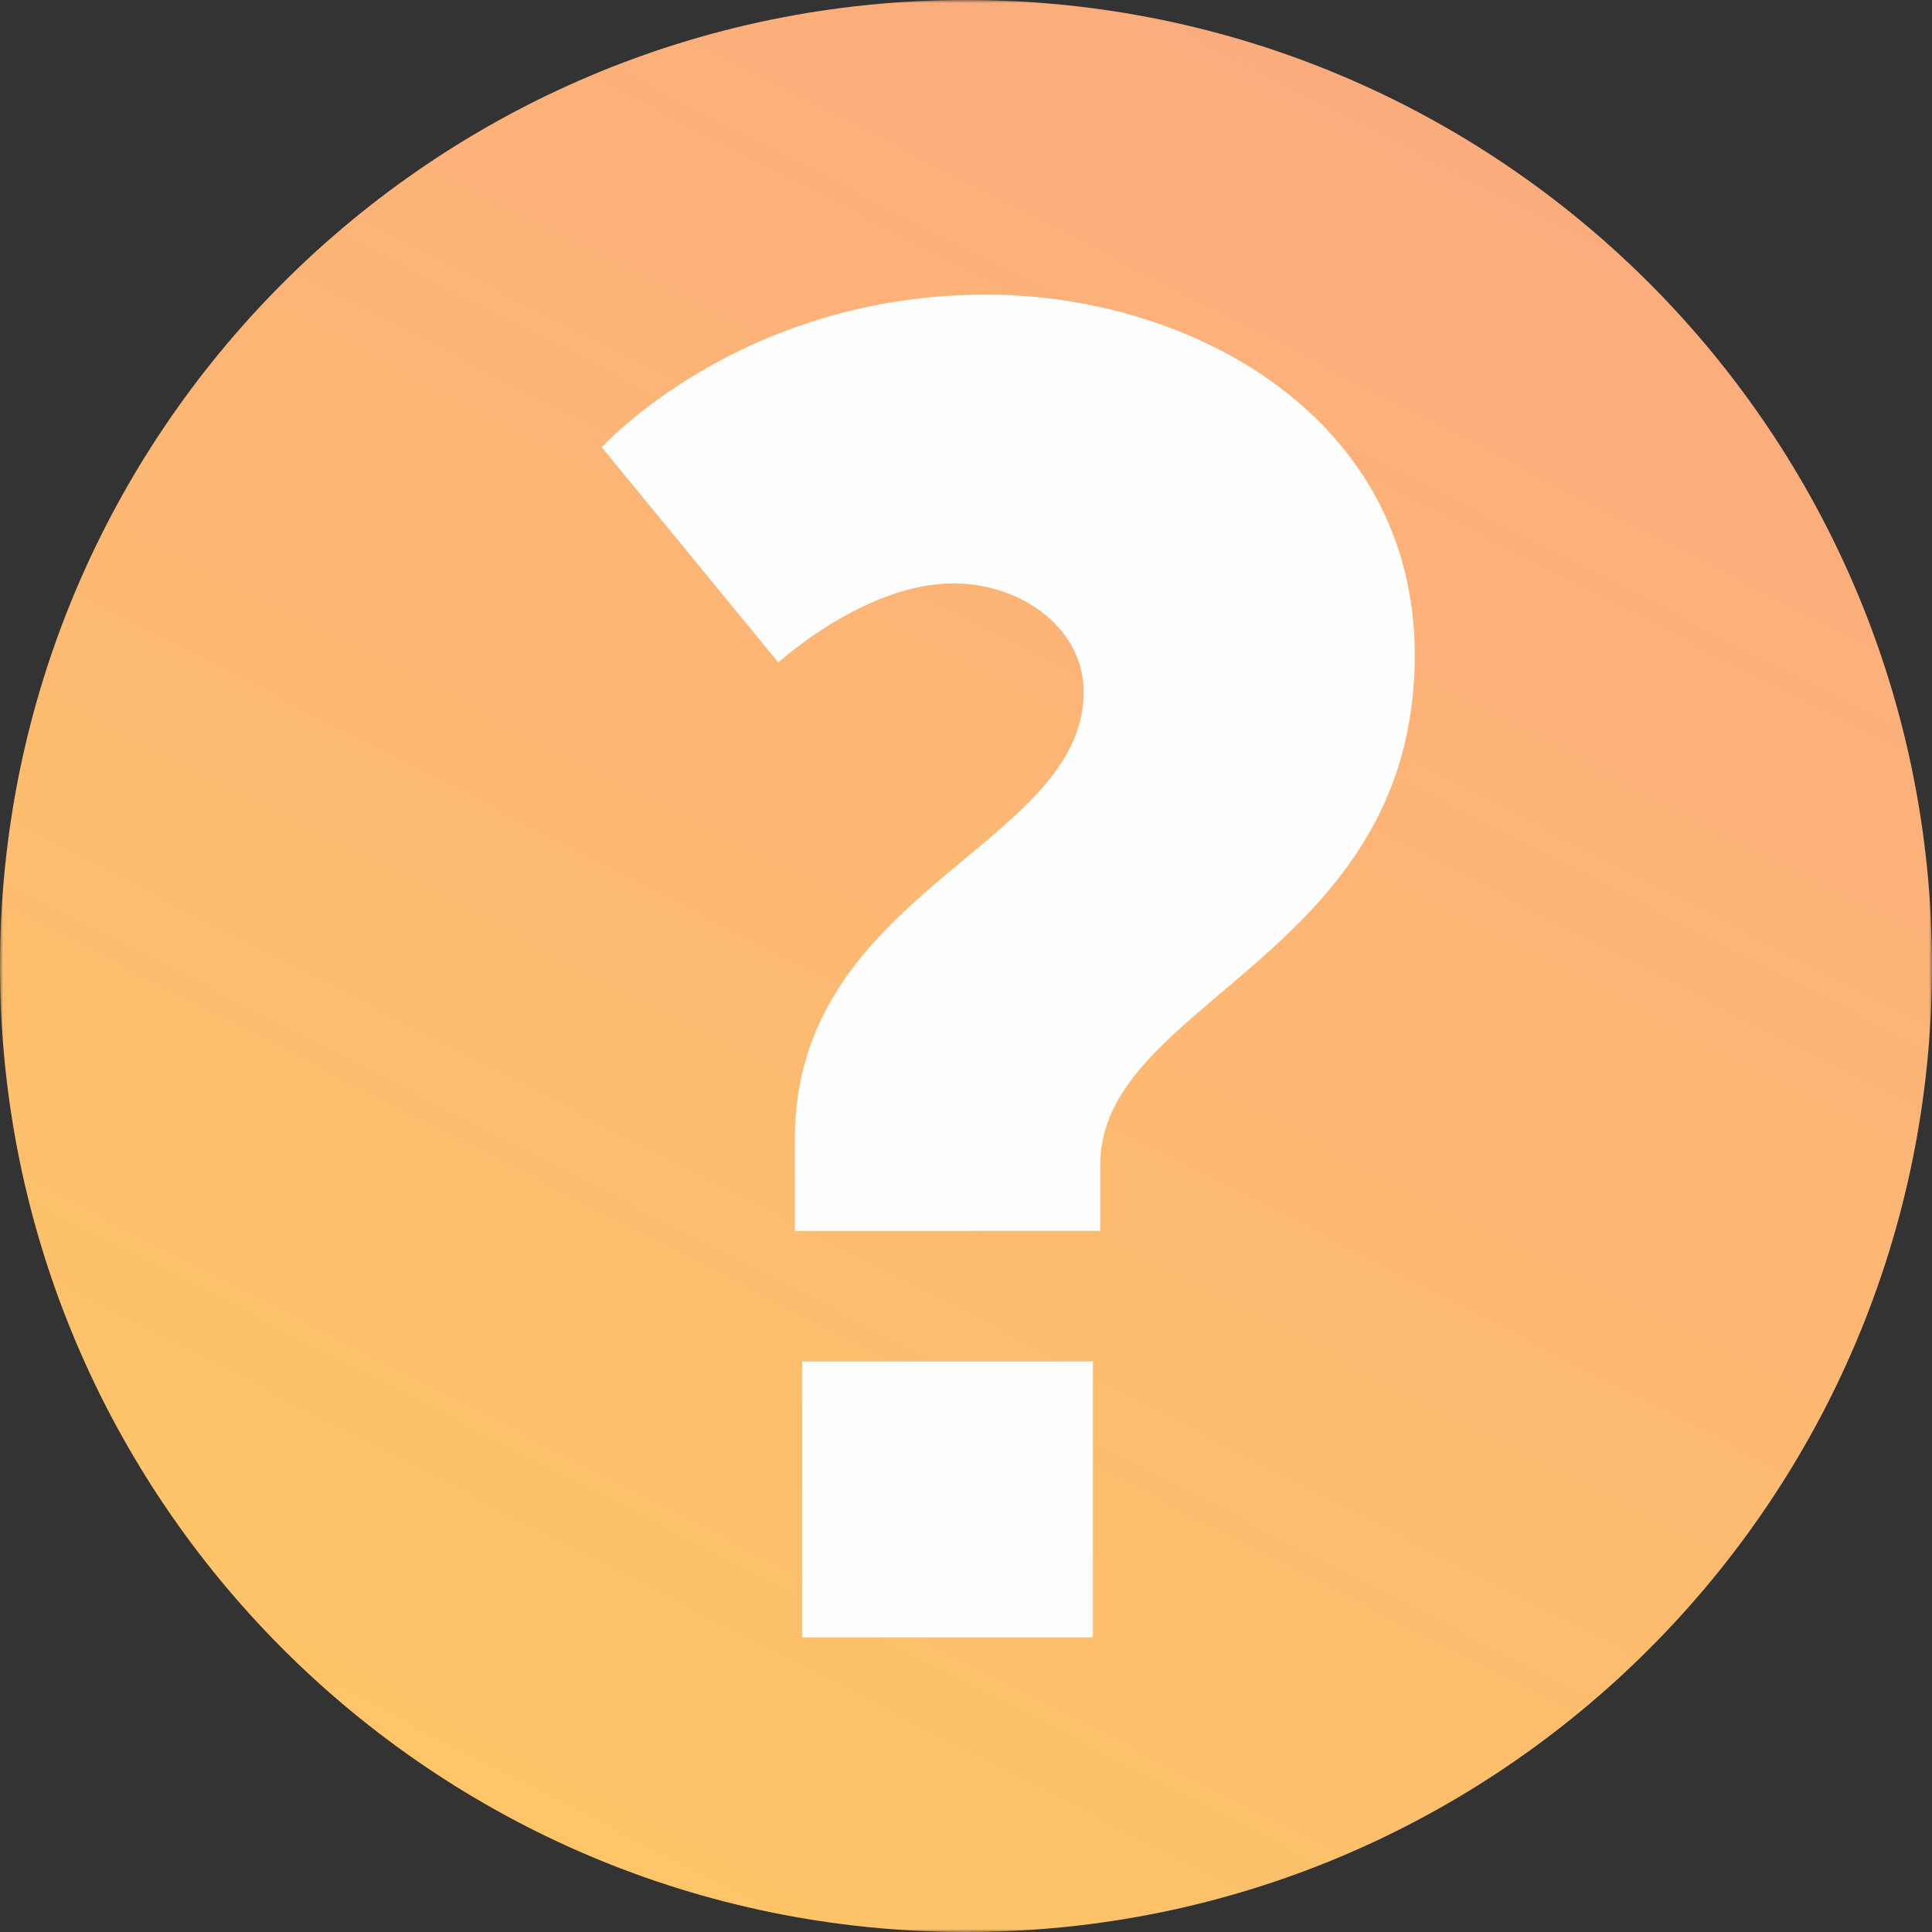 <svg xmlns="http://www.w3.org/2000/svg" xmlns:xlink="http://www.w3.org/1999/xlink" width="320" height="320" viewBox="0 0 320 320">
  <rect x="0" y="0" width="320" height="320" fill="#333333" stroke="none"/>
  <defs>
    <polygon id="interrogation-a" points="0 0 320 0 320 320 0 320"/>
    <linearGradient id="interrogation-b" x1="72.335%" x2="23.163%" y1="1.076%" y2="96.574%">
      <stop offset="0%" stop-color="#FBAB7E"/>
      <stop offset="100%" stop-color="#FFC667"/>
    </linearGradient>
  </defs>
  <g fill="none" fill-rule="evenodd">
    <mask id="interrogation-c" fill="#fff">
      <use xlink:href="#interrogation-a"/>
    </mask>
    <path fill="url(#interrogation-b)" d="M320,160 C320,248.365 248.366,320 160,320 C71.635,320 -0,248.365 -0,160 C-0,71.635 71.635,-0 160,-0 C248.366,-0 320,71.635 320,160" mask="url(#interrogation-c)"/>
    <path fill="#FEFEFE" d="M132.877,271.201 L181.014,271.201 L181.014,225.503 L132.877,225.503 L132.877,271.201 Z M131.657,188.638 C131.657,147.508 179.49,140.197 179.49,114.605 C179.49,104.248 169.438,96.632 157.861,96.632 C143.234,96.632 128.917,109.732 128.917,109.732 L99.671,74.086 C99.671,74.086 122.52,48.799 163.342,48.799 C197.467,48.799 234.329,69.212 234.329,108.512 C234.329,158.477 182.231,165.788 182.231,192.903 L182.231,203.874 L131.657,203.874 L131.657,188.638 Z"/>
  </g>
</svg>
